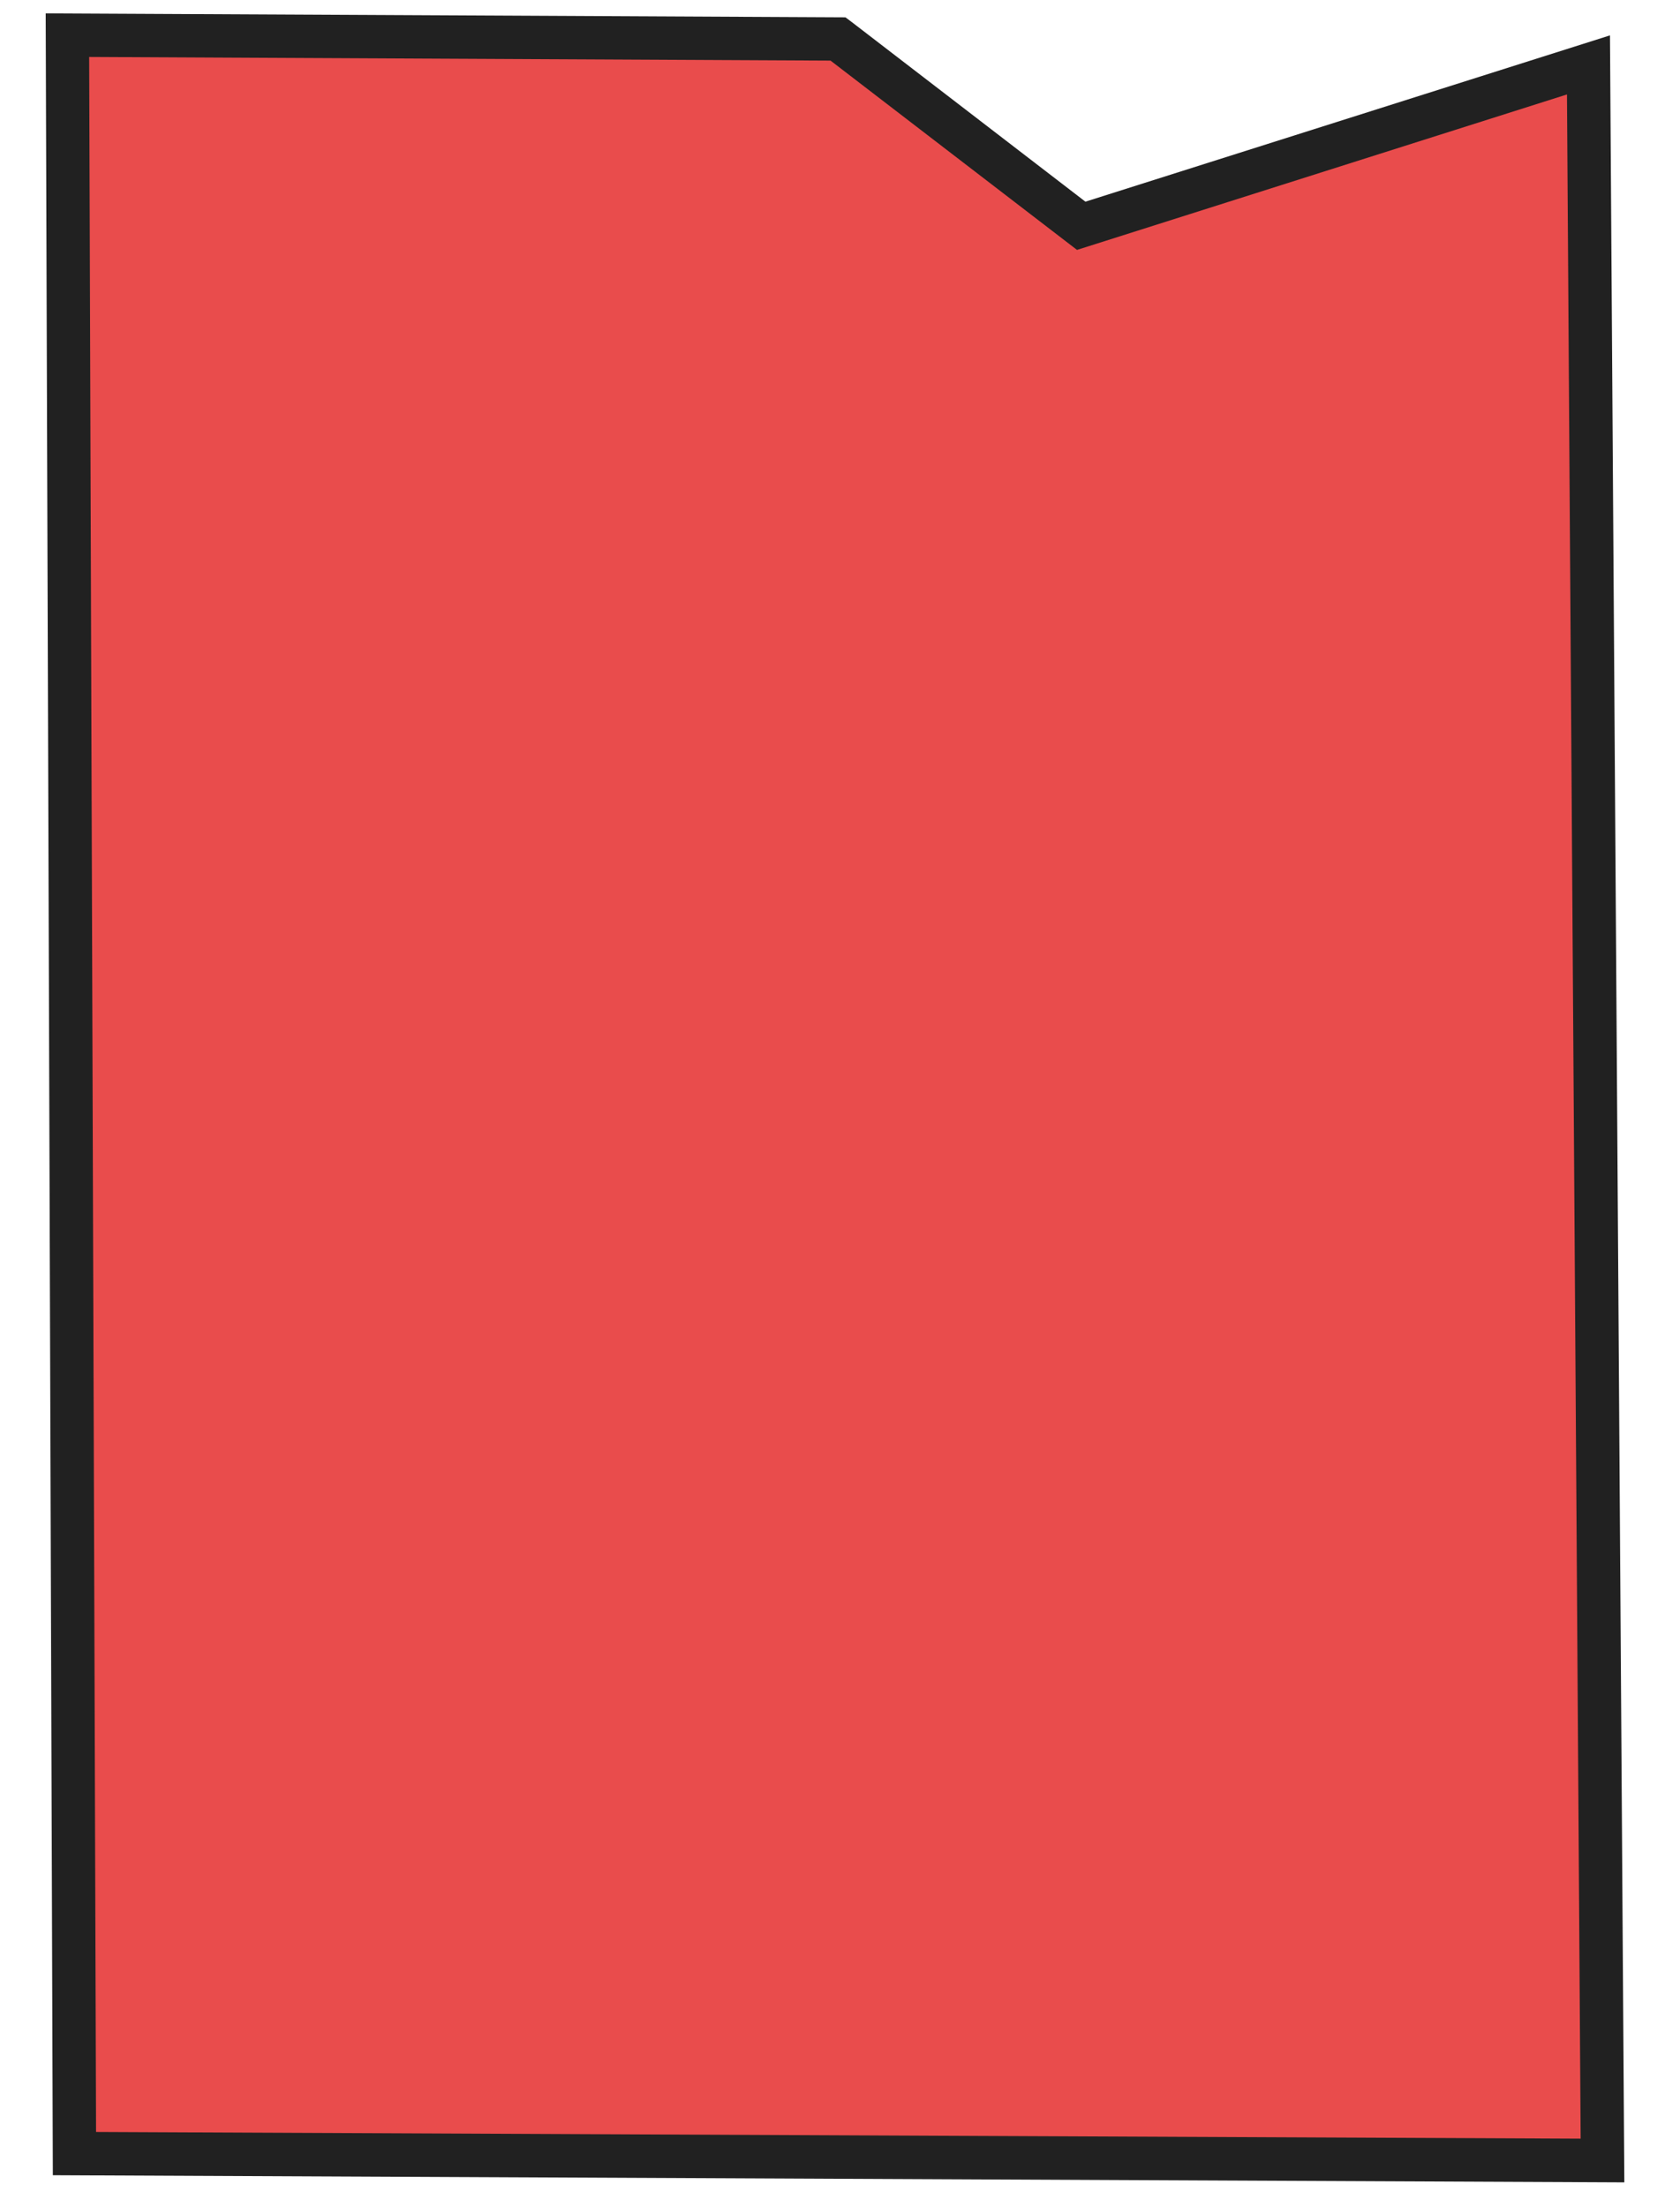 <?xml version="1.0" encoding="UTF-8"?> <svg xmlns="http://www.w3.org/2000/svg" width="51" height="67" viewBox="0 0 51 67" fill="none"><path d="M2.26 65.367L2.047 1.063L25.439 1.179C27.904 3.069 30.361 4.959 32.822 6.848C37.956 5.221 43.087 3.593 48.221 1.965L48.647 65.577L2.26 65.367Z" fill="#E00000" fill-opacity="0.7"></path><path d="M1.387 0.406L25.665 0.526L25.844 0.66L32.95 6.122L48.874 1.074L49.31 66.246L1.604 66.029L1.387 0.409L1.387 0.406ZM25.217 1.84L2.707 1.729L2.916 64.716L47.984 64.919L47.569 2.867L32.695 7.586L25.217 1.843L25.217 1.84Z" fill="#212121"></path></svg> 